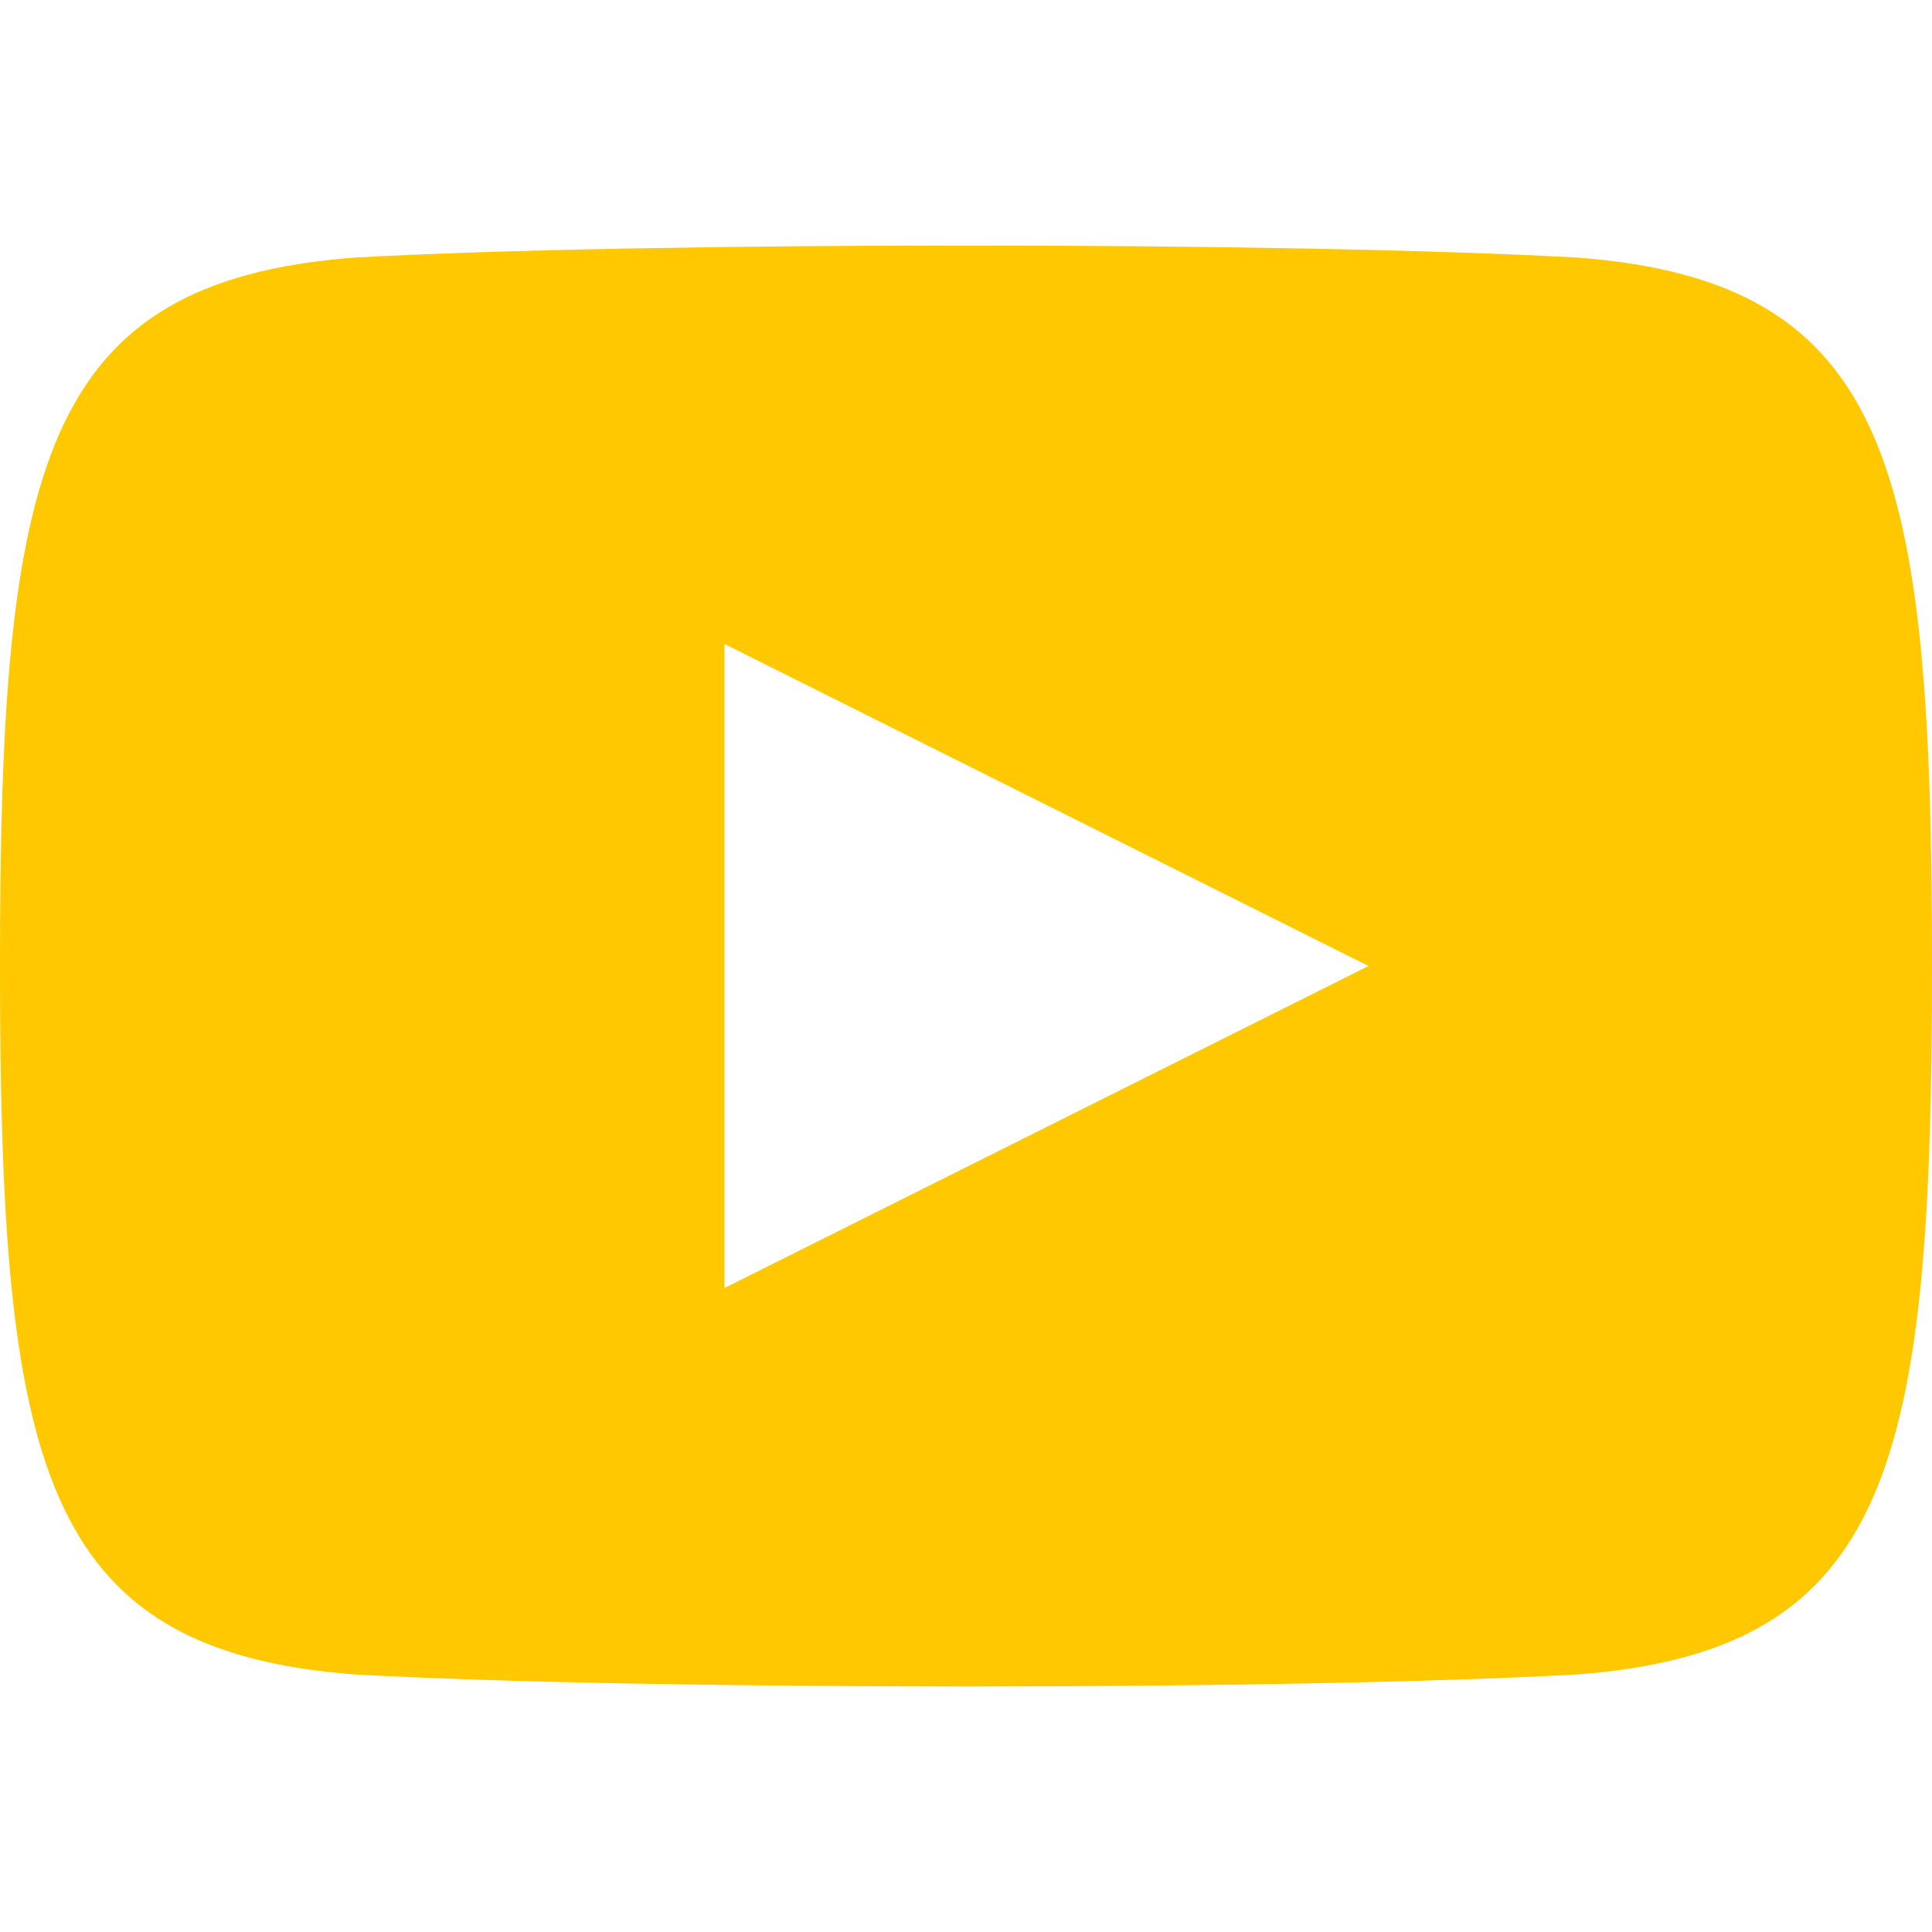 <?xml version="1.0" encoding="UTF-8"?>
<svg id="_レイヤー_1" xmlns="http://www.w3.org/2000/svg" version="1.1" viewBox="0 0 24 24">
  <!-- Generator: Adobe Illustrator 29.1.0, SVG Export Plug-In . SVG Version: 2.1.0 Build 142)  -->
  <defs>
    <style>
      .st0 {
        fill: #ffc800;
      }
    </style>
  </defs>
  <path class="st0" d="M19.6,3.2c-3.6-.2-11.6-.2-15.2,0C.5,3.5,0,5.8,0,12s.5,8.5,4.4,8.8c3.6.2,11.6.2,15.2,0,3.9-.3,4.4-2.6,4.4-8.8s-.5-8.5-4.4-8.8ZM9,16v-8l8,4-8,4Z"/>
</svg>